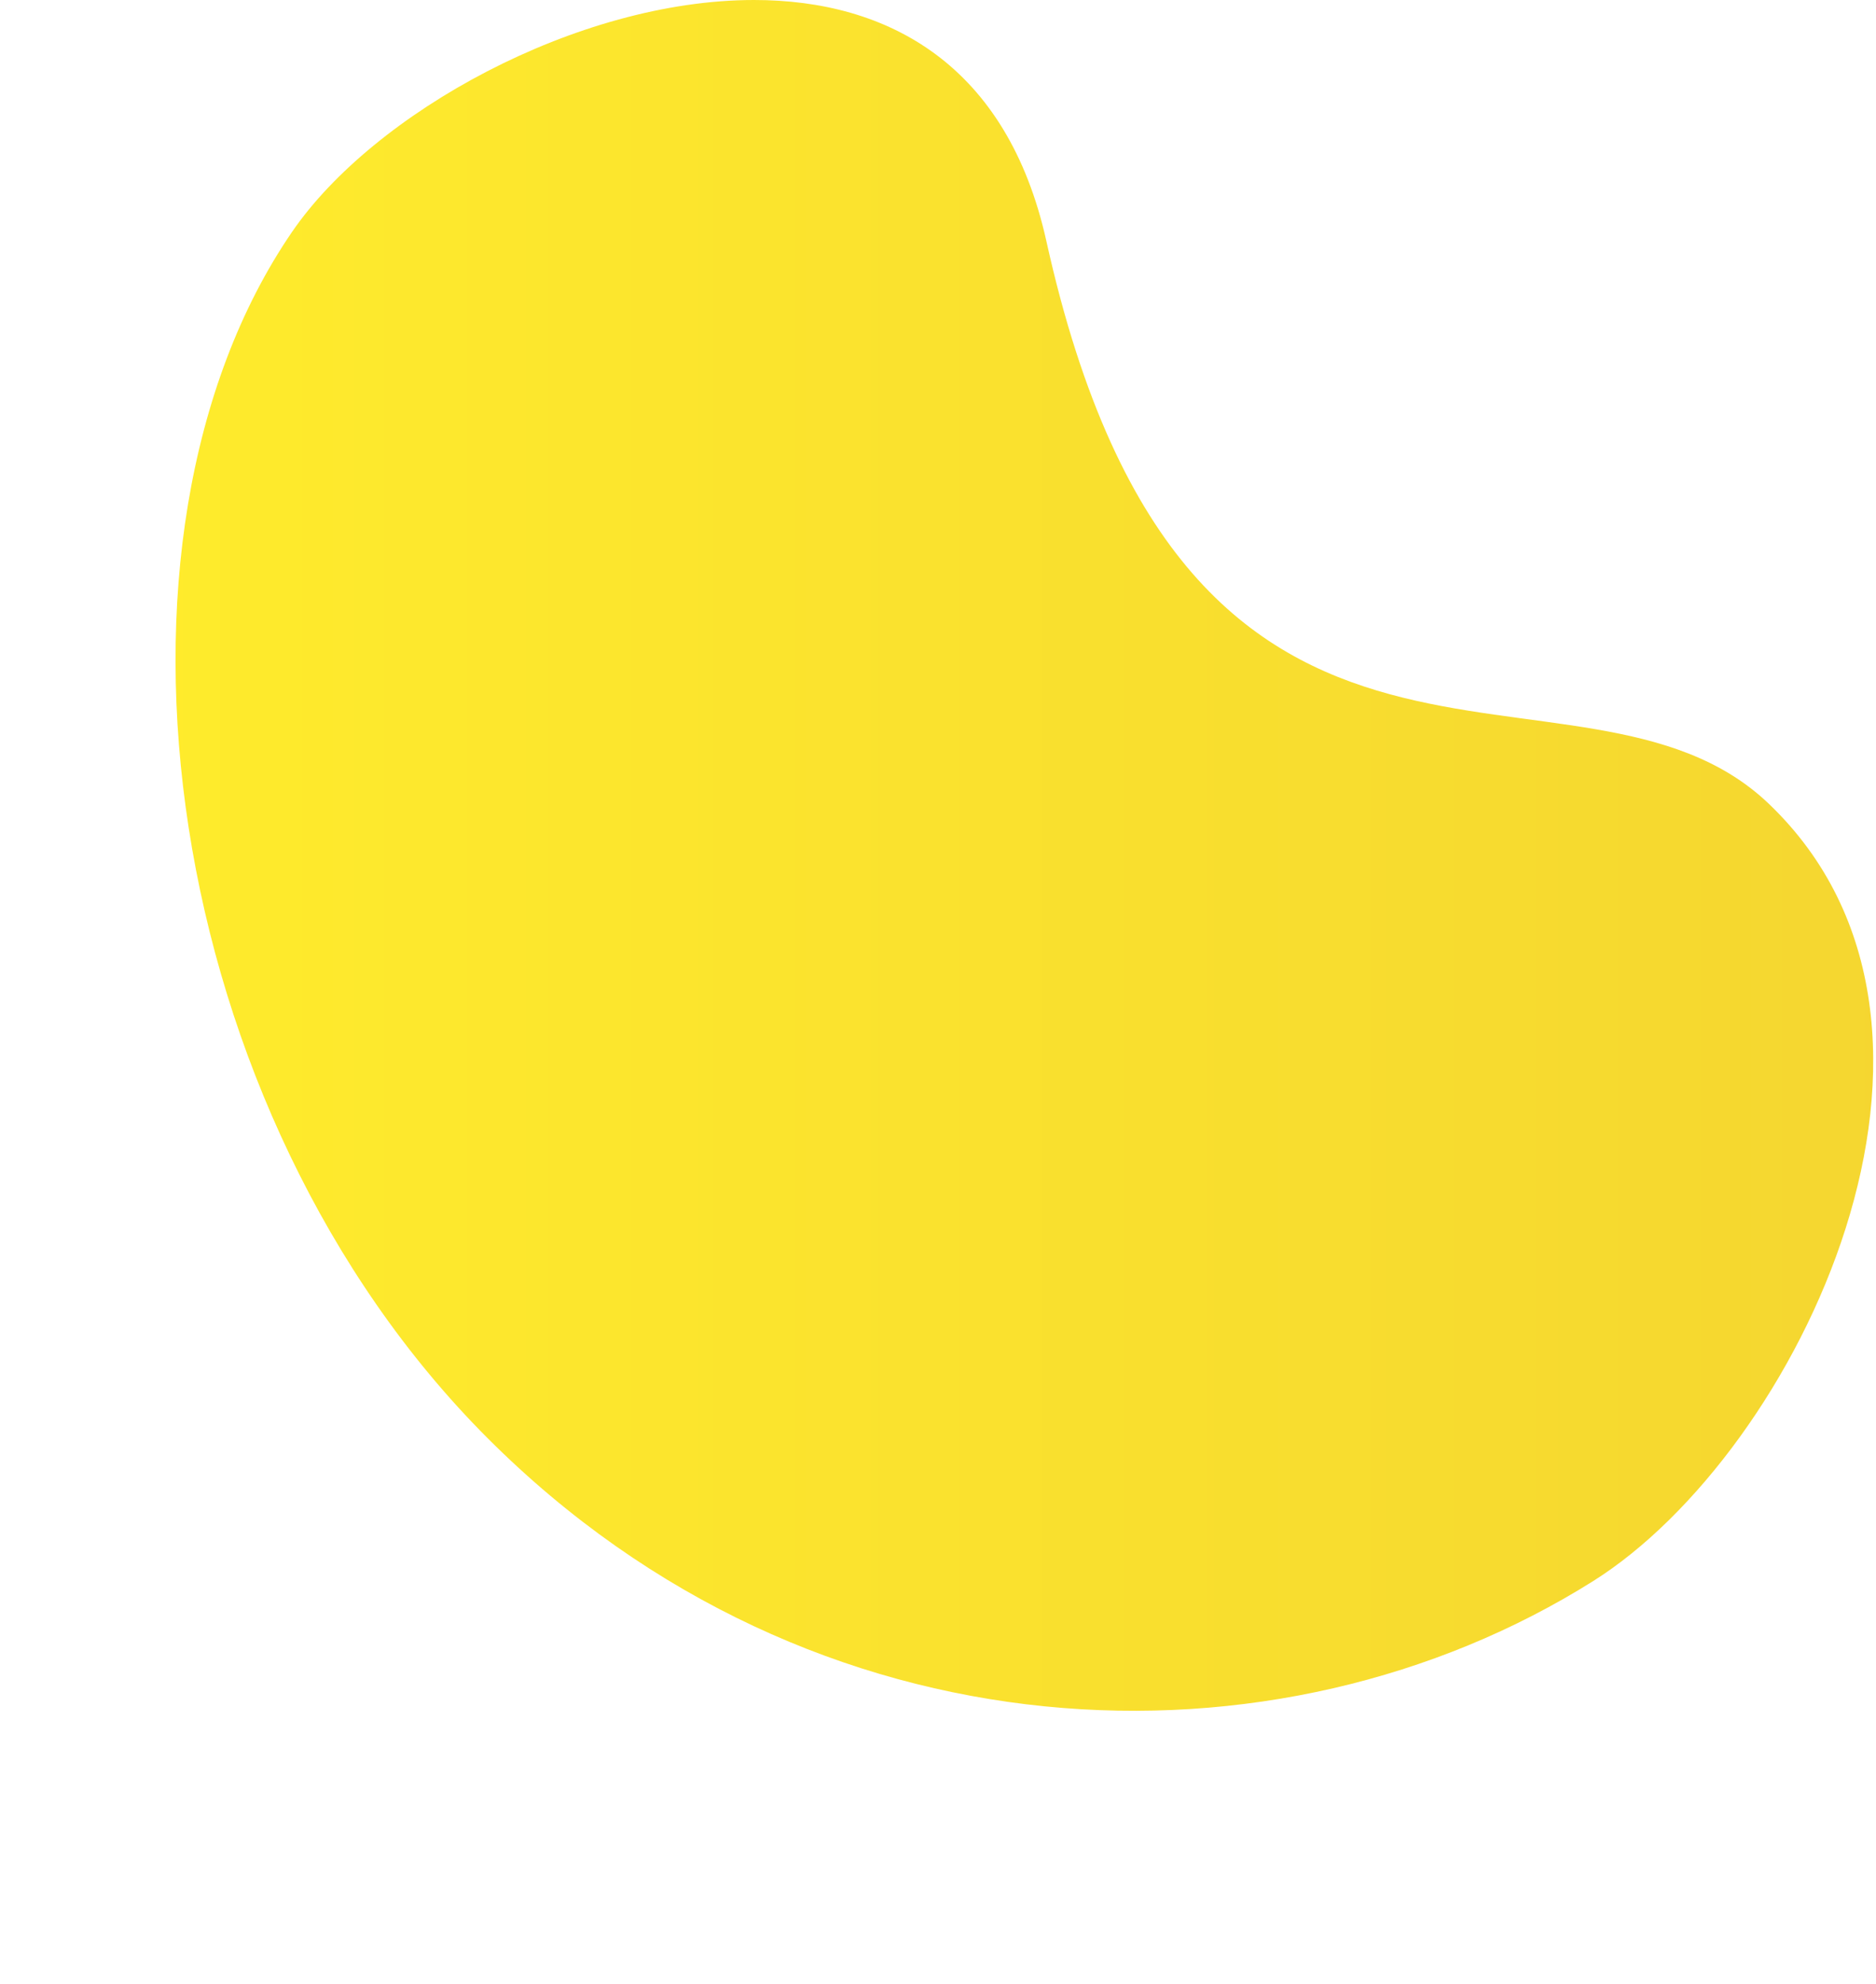 <svg xmlns="http://www.w3.org/2000/svg" width="473" height="500" viewBox="0 0 473 500">
  <defs>
    <linearGradient id="linear-gradient" x1="0%" y1="0%" x2="100%" y2="0%">
      <stop offset="0%" stop-color="#ffec2c" />
      <stop offset="100%" stop-color="#f4d530" />
    </linearGradient>
  </defs>
  <path class="oval" d="M420.682,208.479C367.7,285.9,387.773,430.253,470.016,512.5s199.235,85.94,278.7,36.032c51.656-32.443,103.4-139.393,44.371-195.893C745.25,306.848,646.612,371.944,610.9,210.832c-9.856-44.466-39.865-60.829-73.722-60.825-44.637.006-95.953,28.461-116.494,58.472" transform="translate(-347.064 -150.007)" fill="url(#linear-gradient)"/>
</svg>